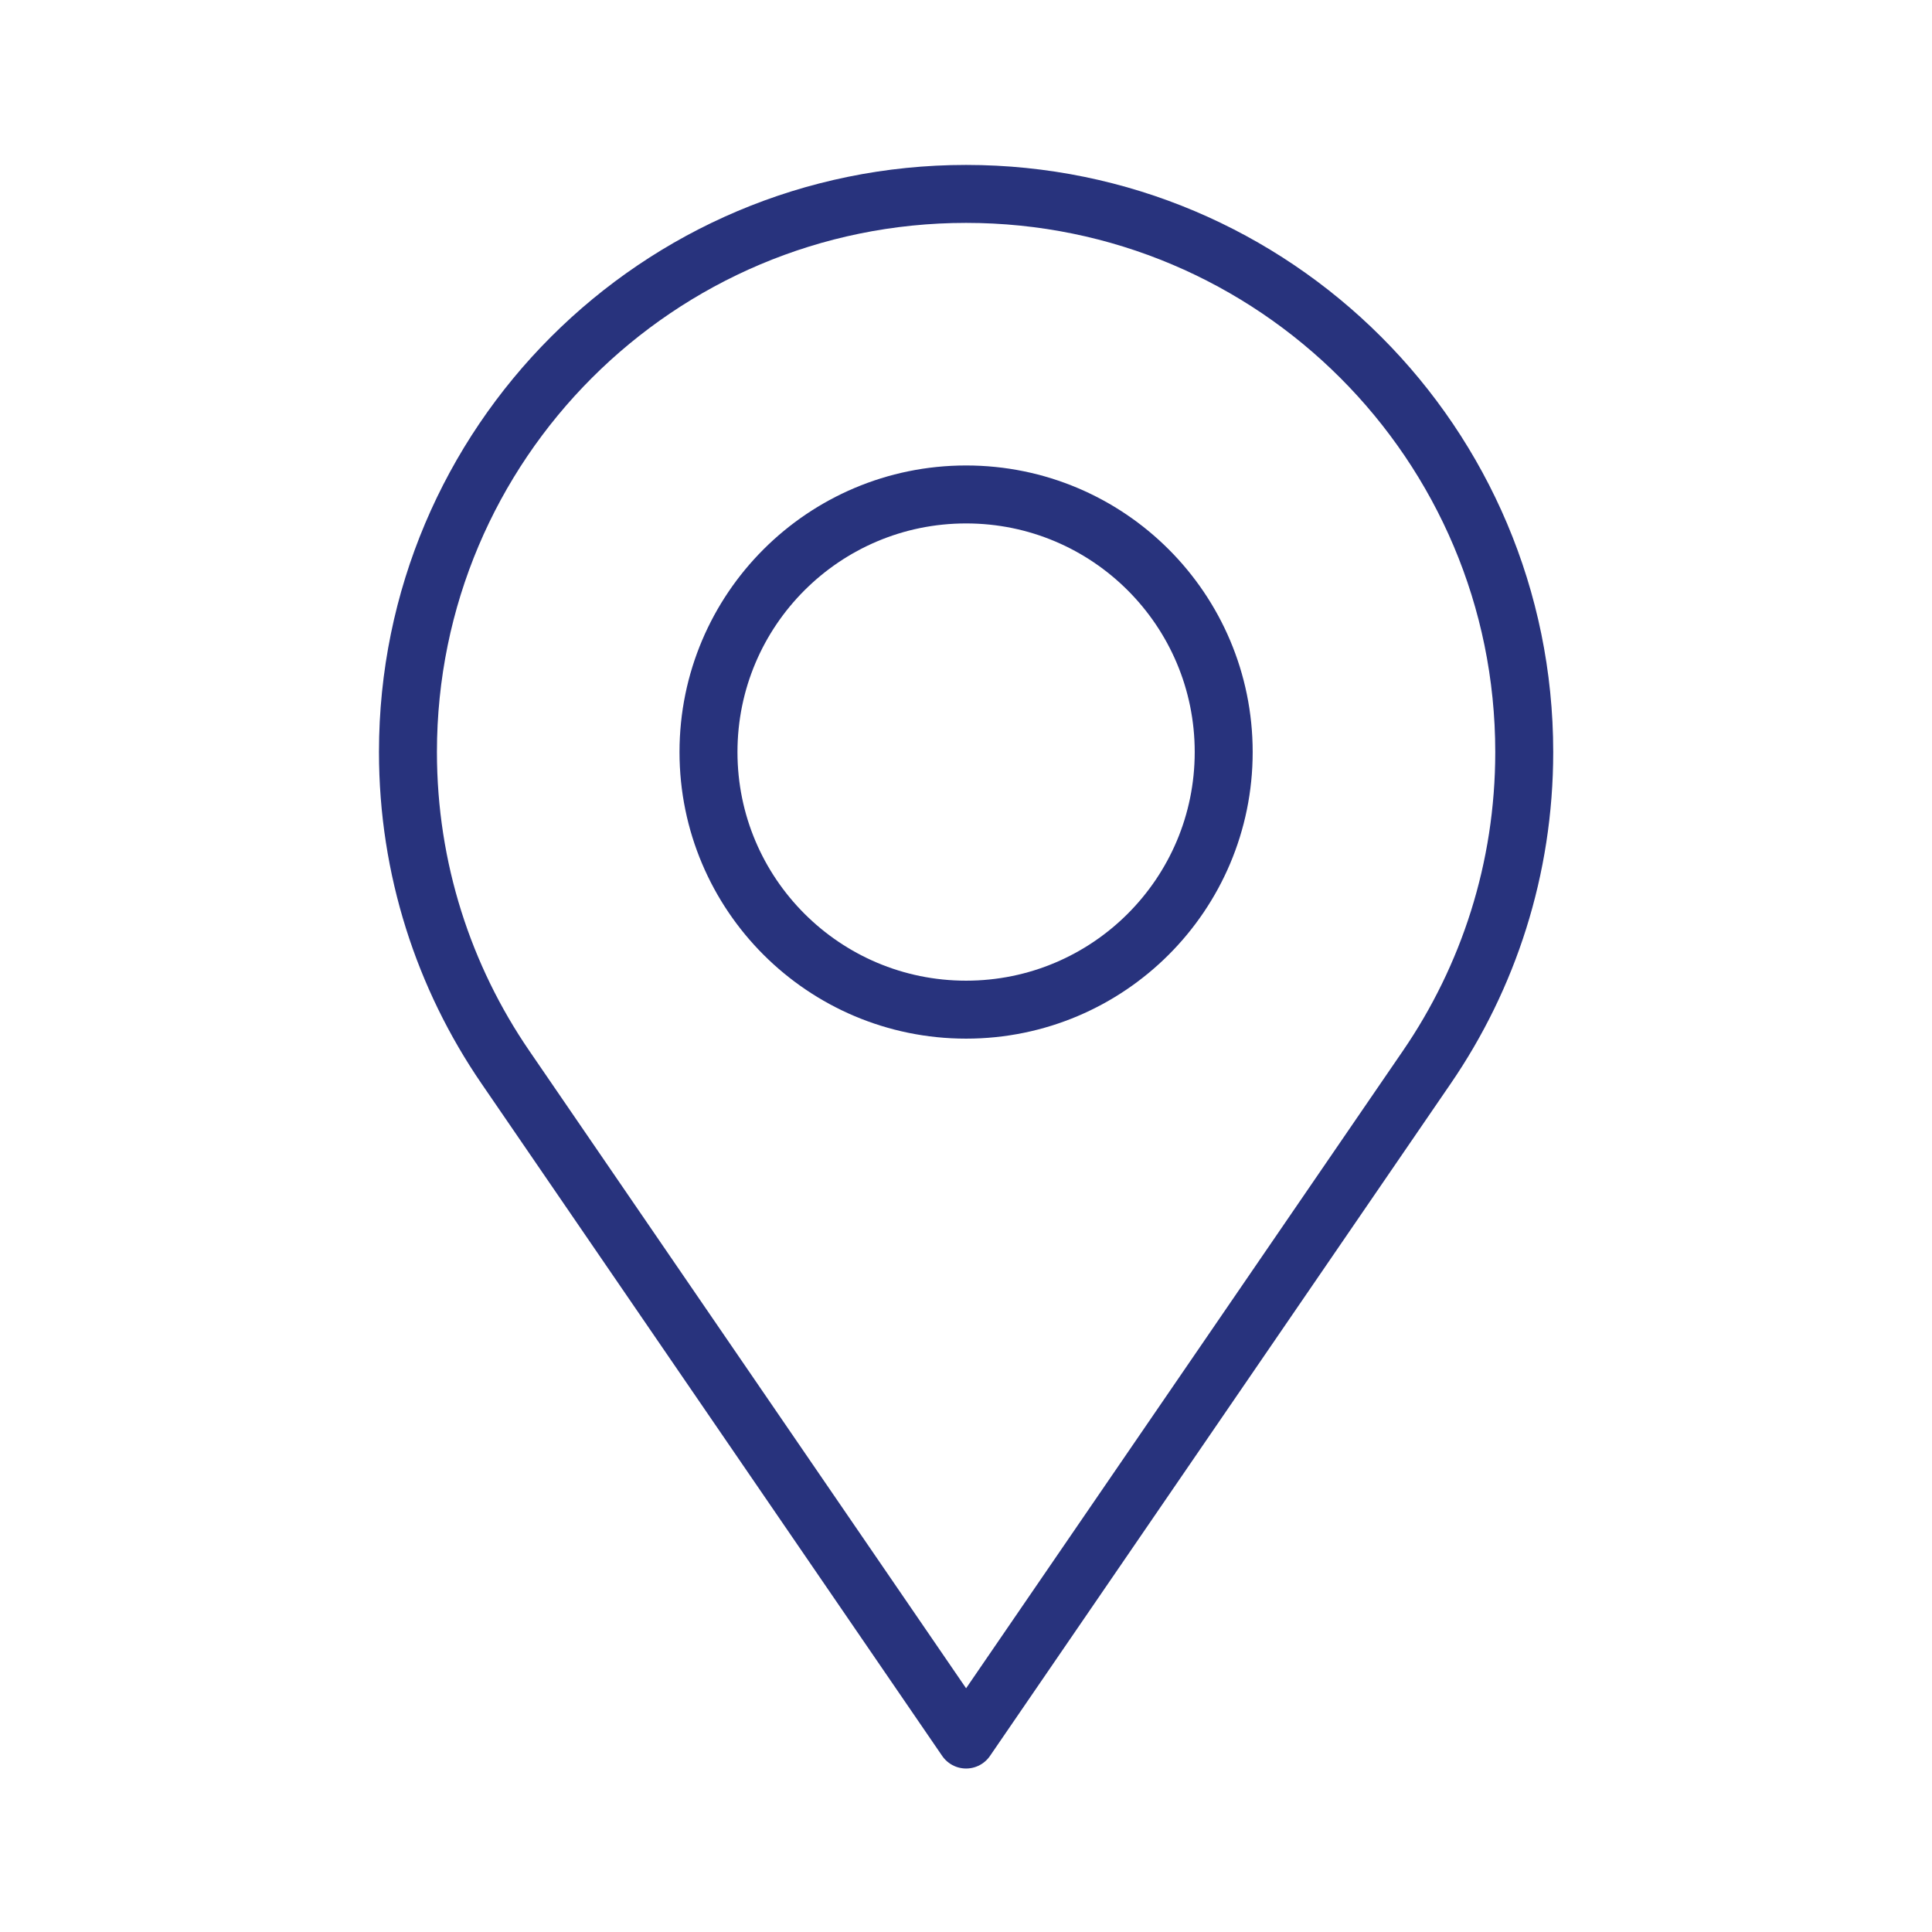 <?xml version="1.0" encoding="UTF-8" standalone="no"?>
<!DOCTYPE svg PUBLIC "-//W3C//DTD SVG 1.1//EN" "http://www.w3.org/Graphics/SVG/1.1/DTD/svg11.dtd">
<svg xmlns="http://www.w3.org/2000/svg" xmlns:xlink="http://www.w3.org/1999/xlink" xmlns:serif="http://www.serif.com/" width="1000px" height="1000px" viewBox="0 0 1000 1000" version="1.1" xml:space="preserve" style="fill-rule:evenodd;clip-rule:evenodd;stroke-linecap:round;stroke-linejoin:round;stroke-miterlimit:2;">
<style>
:root {
--color1: 40,51,125;
}
</style>
    <g transform="matrix(5.333,0,0,5.333,-2211.11,-2166.67)">
        <g transform="matrix(4.167,0,0,4.167,0,-775)">
            <path d="M122,288C114.821,288 109,293.82 109,301C109,303.723 109.838,306.25 111.269,308.339L122,324L132.732,308.339C134.163,306.25 135,303.723 135,301C135,293.82 129.18,288 122,288Z" style="fill:none;stroke:rgb(40,51,125);stroke-width:1.35px;"/>
        </g>
        <g transform="matrix(4.167,0,0,4.167,0,-775)">
            <path d="M128,301C128,304.313 125.314,307 122,307C118.687,307 116,304.313 116,301C116,297.686 118.687,295 122,295C125.314,295 128,297.686 128,301Z" style="fill:none;stroke:rgb(40,51,125);stroke-width:1.35px;"/>
        </g>
    </g>
</svg>
<!-- SW dynamic icon -->
